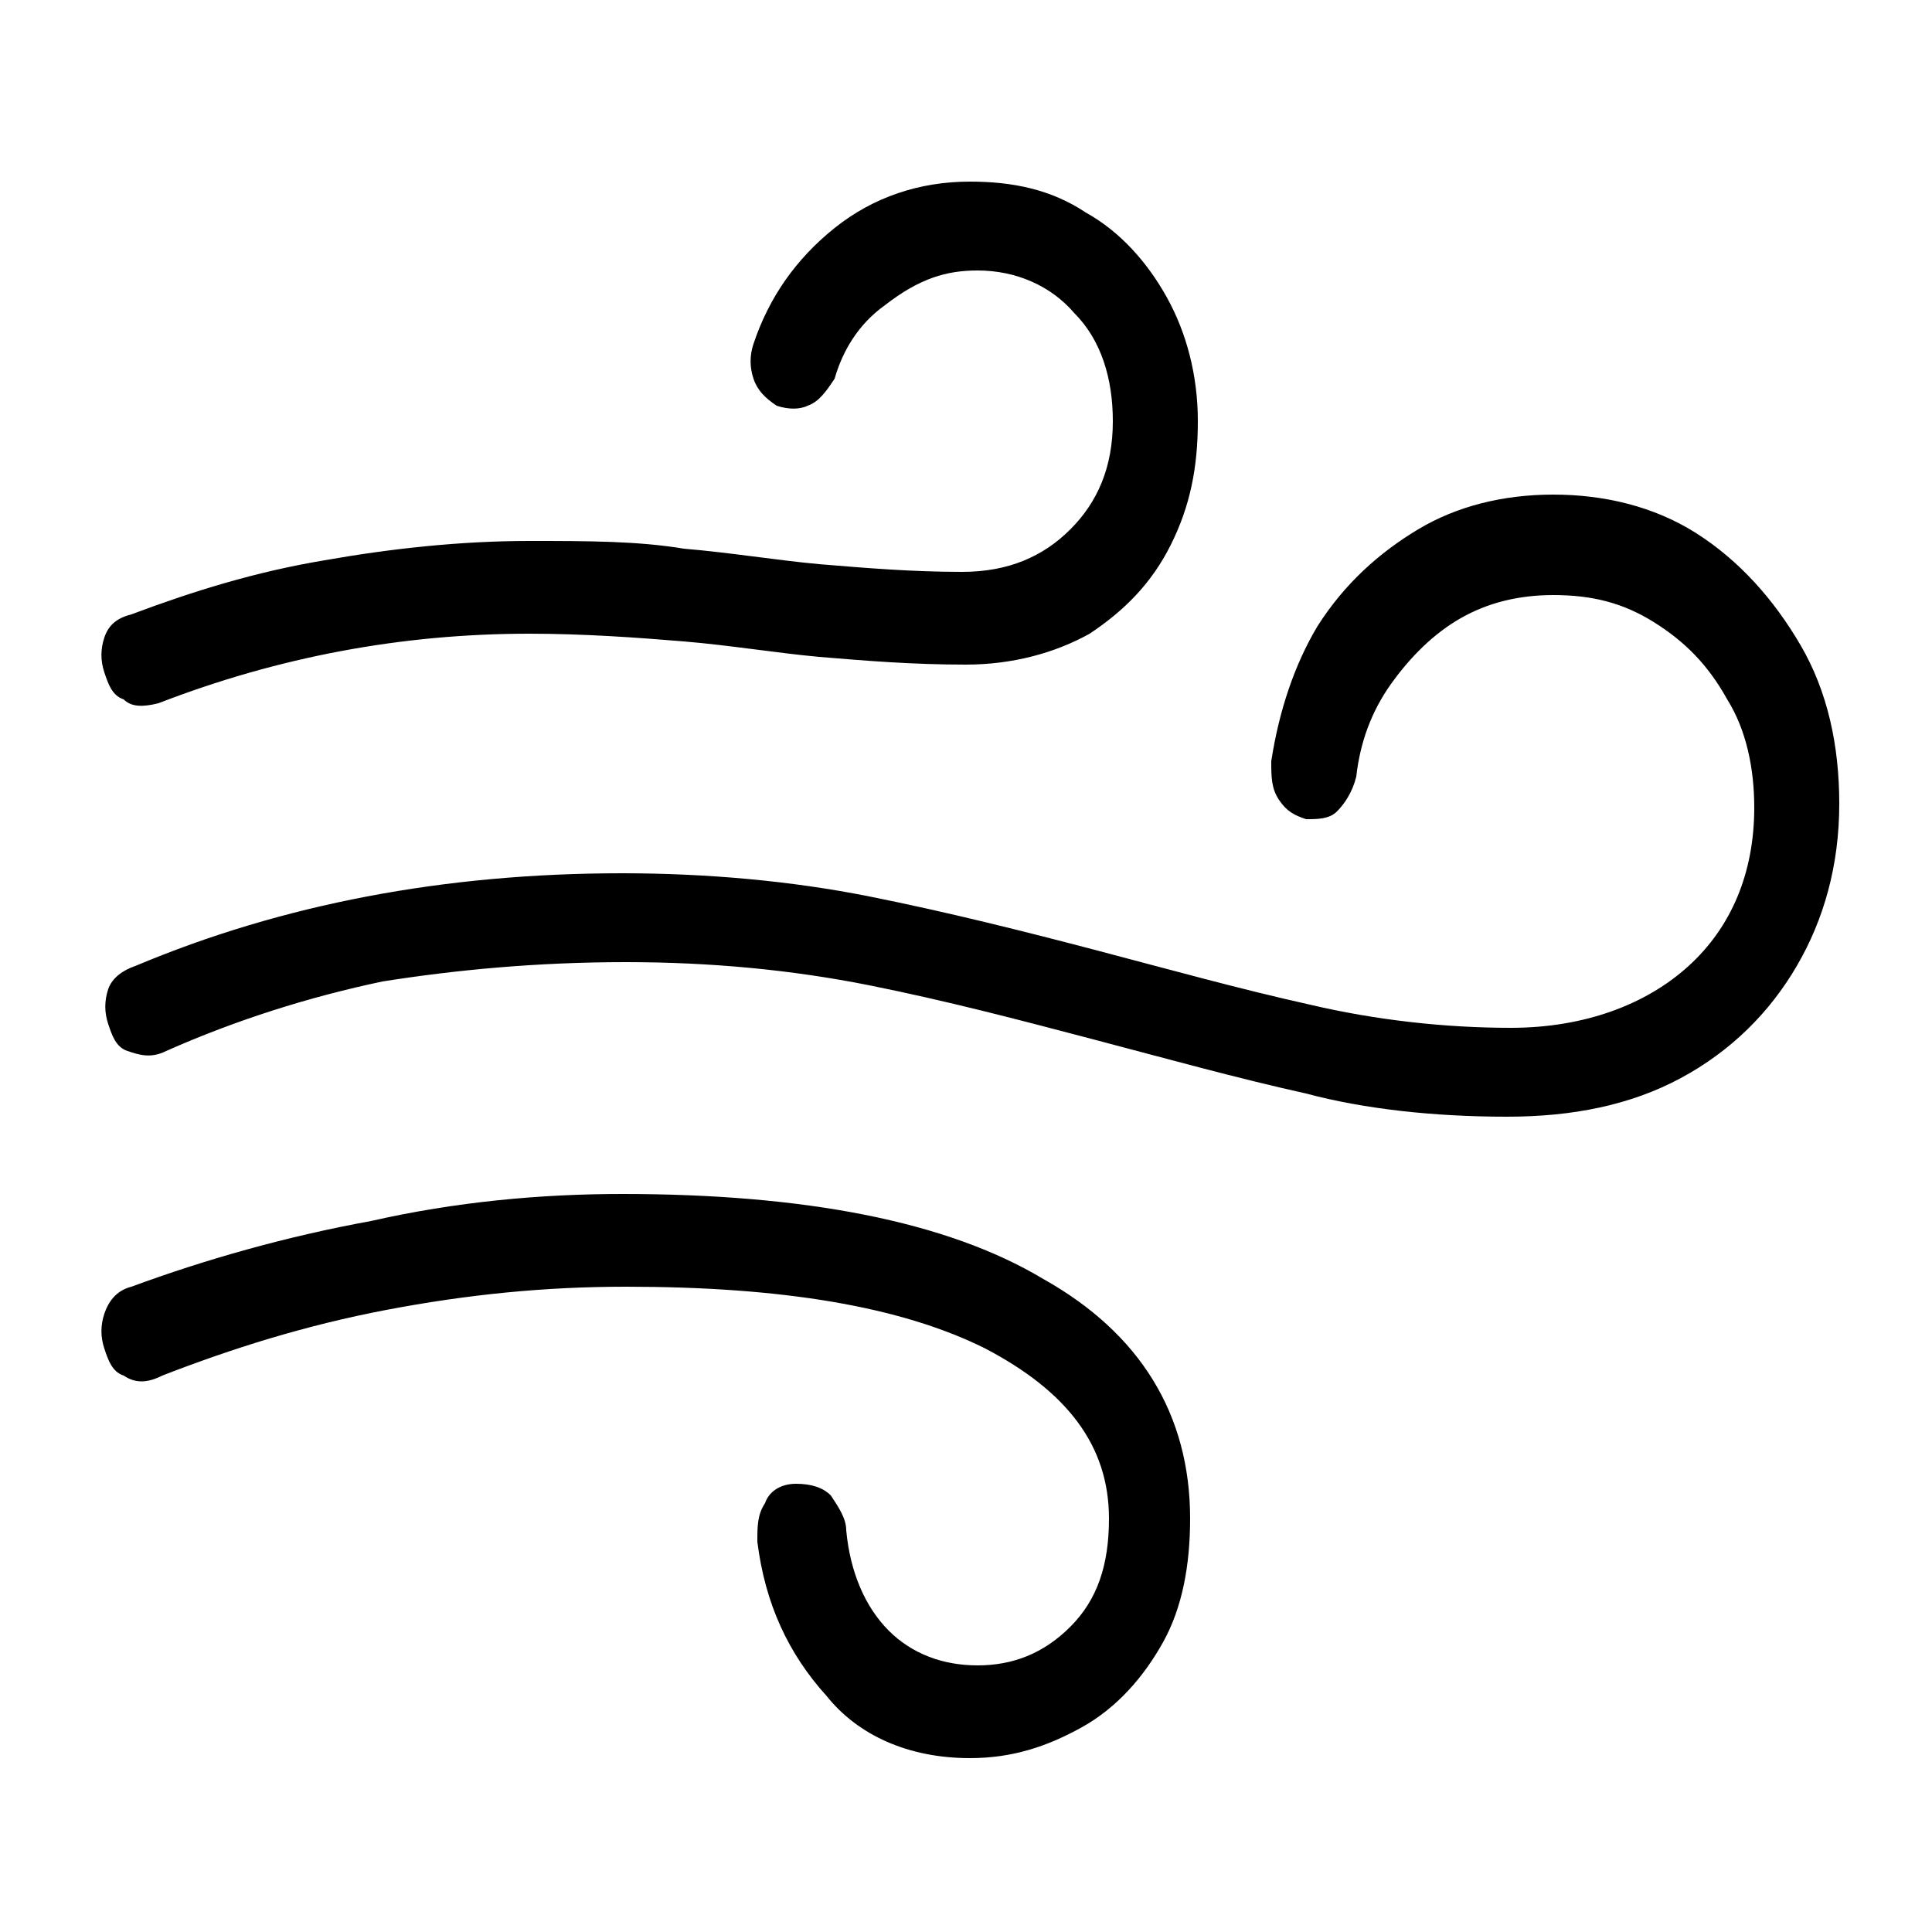<?xml version="1.0" encoding="utf-8"?>
<!-- Generator: Adobe Illustrator 24.2.1, SVG Export Plug-In . SVG Version: 6.00 Build 0)  -->
<svg version="1.1" xmlns="http://www.w3.org/2000/svg" xmlns:xlink="http://www.w3.org/1999/xlink" x="0px" y="0px"
	 viewBox="0 0 50 50" style="enable-background:new 0 0 50 50;" xml:space="preserve">
<style type="text/css">
	.st0{display:none;}
	.st1{display:inline;}
</style>
<g id="Layer_1" class="st0">
	<path class="st1" d="M23.3,45.5c2.2,0,4.3-0.3,6.2-1c1.9-0.7,3.5-1.7,5-3c1.4-1.3,2.5-2.9,3.4-4.8c0.1-0.3,0.2-0.6,0.2-0.9
		c0-0.3-0.1-0.5-0.2-0.6c-0.1-0.1-0.3-0.2-0.6-0.2c-0.2,0-0.5,0-0.8,0.1c-0.7,0.3-1.5,0.5-2.3,0.7c-0.9,0.2-1.8,0.2-2.9,0.2
		c-2.8,0-5.2-0.5-7.3-1.6c-2.1-1.1-3.6-2.7-4.8-4.7c-1.1-2-1.7-4.4-1.7-7.2c0-1,0.1-2.1,0.3-3.1c0.2-1,0.4-1.9,0.8-2.5
		c0.3-0.6,0.3-1.1,0-1.5C18.2,15.1,18,15,17.7,15c-0.3,0-0.6,0-1,0.2c-1.8,0.8-3.4,1.9-4.8,3.4c-1.4,1.4-2.4,3.1-3.2,5.1
		c-0.8,1.9-1.1,4-1.1,6.2c0,2.2,0.4,4.2,1.1,6.1c0.7,1.9,1.8,3.5,3.2,4.9c1.4,1.4,3,2.5,4.9,3.3C18.8,45.1,20.9,45.5,23.3,45.5z
		 M23.3,43.3c-2,0-3.9-0.3-5.5-1c-1.7-0.7-3.1-1.6-4.3-2.9c-1.2-1.2-2.1-2.7-2.8-4.3c-0.6-1.6-1-3.4-1-5.3c0-1.7,0.3-3.3,0.8-4.8
		c0.5-1.5,1.3-2.9,2.2-4.1c1-1.2,2.1-2.3,3.3-3.2c-0.3,0.6-0.5,1.4-0.6,2.4c-0.1,0.9-0.2,1.9-0.2,2.8c0,3.1,0.6,5.7,1.9,8
		c1.3,2.3,3.1,4,5.4,5.2c2.3,1.2,5,1.9,8.1,1.9c0.9,0,1.8-0.1,2.6-0.2c0.8-0.1,1.4-0.3,1.9-0.5c-0.8,1.2-1.8,2.3-3,3.1
		c-1.2,0.9-2.5,1.6-4.1,2.1C26.6,43.1,25,43.3,23.3,43.3z M33.4,12.1h-4.3V12l4.3-5.7c0.2-0.2,0.3-0.4,0.3-0.5
		c0.1-0.1,0.1-0.3,0.1-0.4c0-0.3-0.1-0.5-0.3-0.6c-0.2-0.1-0.4-0.2-0.7-0.2h-5.6c-0.2,0-0.4,0.1-0.6,0.2c-0.1,0.1-0.2,0.3-0.2,0.6
		s0.1,0.4,0.2,0.6C27,6,27.2,6.1,27.4,6.1h4.1v0.1l-4.4,5.7c-0.2,0.2-0.3,0.4-0.3,0.5c-0.1,0.1-0.1,0.3-0.1,0.5
		c0,0.2,0.1,0.4,0.2,0.6c0.2,0.1,0.4,0.2,0.6,0.2h5.9c0.2,0,0.4-0.1,0.6-0.2c0.1-0.1,0.2-0.3,0.2-0.6c0-0.2-0.1-0.4-0.2-0.5
		C33.8,12.2,33.6,12.1,33.4,12.1z M41.6,19h-3.2v-0.1l3.3-4.3c0.1-0.2,0.3-0.3,0.3-0.5c0.1-0.1,0.1-0.3,0.1-0.5
		c0-0.2-0.1-0.4-0.3-0.6c-0.2-0.1-0.4-0.2-0.6-0.2h-4.4c-0.2,0-0.4,0.1-0.6,0.2c-0.1,0.1-0.2,0.3-0.2,0.5c0,0.2,0.1,0.4,0.2,0.6
		c0.1,0.1,0.3,0.2,0.6,0.2h3v0.1l-3.3,4.3c-0.1,0.2-0.3,0.4-0.3,0.5c-0.1,0.1-0.1,0.3-0.1,0.4c0,0.2,0.1,0.4,0.2,0.6
		c0.2,0.1,0.4,0.2,0.6,0.2h4.7c0.2,0,0.4-0.1,0.5-0.2c0.1-0.1,0.2-0.3,0.2-0.6C42.4,19.2,42.1,19,41.6,19z M33.8,25h-2.7v-0.1
		l2.7-3.6c0.1-0.2,0.3-0.4,0.3-0.5c0.1-0.1,0.1-0.3,0.1-0.4c0-0.2-0.1-0.4-0.2-0.5c-0.2-0.1-0.4-0.2-0.6-0.2h-3.8
		c-0.2,0-0.4,0.1-0.5,0.2c-0.1,0.1-0.2,0.3-0.2,0.5c0,0.2,0.1,0.4,0.2,0.5c0.1,0.1,0.3,0.2,0.5,0.2H32v0.1l-2.7,3.6
		C29.2,25,29,25.2,29,25.3c-0.1,0.1-0.1,0.3-0.1,0.4c0,0.2,0.1,0.4,0.2,0.5c0.1,0.1,0.3,0.2,0.6,0.2h4.1c0.2,0,0.4-0.1,0.5-0.2
		c0.1-0.1,0.2-0.3,0.2-0.5C34.5,25.2,34.3,25,33.8,25z"/>
</g>
<g id="Layer_3" class="st0">
	<path class="st1" d="M47.2,21.2c-0.2,0.2-0.5,0.3-0.8,0.3c-0.3,0-0.6-0.1-0.8-0.4l-2.1-2l-3.1-3.3v20.2c0,1.7-0.5,3.1-1.4,3.9
		c-0.9,0.9-2.3,1.3-4,1.3H19c-0.4,0-0.7-0.1-0.9-0.3c-0.2-0.2-0.3-0.4-0.3-0.8c0-0.3,0.1-0.6,0.3-0.8c0.2-0.2,0.5-0.3,0.9-0.3h15.9
		c1,0,1.8-0.3,2.4-0.8s0.8-1.3,0.8-2.4V15.9l-3.2,3.3l-2.1,2c-0.2,0.2-0.5,0.3-0.8,0.4c-0.3,0-0.6-0.1-0.8-0.3
		c-0.2-0.2-0.4-0.5-0.3-0.8c0-0.3,0.1-0.6,0.4-0.8l6.5-6.4c0.5-0.4,0.9-0.7,1.4-0.7c0.5,0,1,0.2,1.4,0.7l6.5,6.4
		c0.2,0.2,0.4,0.5,0.4,0.8C47.5,20.7,47.4,21,47.2,21.2z M32.2,9.7c0,0.3-0.1,0.6-0.3,0.8c-0.2,0.2-0.5,0.3-0.9,0.3H15.1
		c-1,0-1.8,0.3-2.4,0.8c-0.5,0.5-0.8,1.3-0.8,2.4v20.1l3.2-3.3l2-2c0.2-0.2,0.5-0.3,0.8-0.3c0.3,0,0.6,0.1,0.8,0.3
		c0.2,0.2,0.4,0.5,0.3,0.8c0,0.3-0.1,0.6-0.4,0.8l-6.5,6.4c-0.5,0.4-0.9,0.7-1.4,0.7s-1-0.2-1.4-0.7l-6.5-6.4
		c-0.2-0.2-0.4-0.5-0.4-0.8c0-0.3,0.1-0.6,0.3-0.8c0.2-0.2,0.5-0.3,0.8-0.3c0.3,0,0.6,0.1,0.8,0.3l2.1,2l3.1,3.3V13.9
		c0-1.7,0.5-3.1,1.4-3.9c0.9-0.9,2.2-1.3,4-1.3H31c0.4,0,0.7,0.1,0.9,0.3C32.1,9.1,32.2,9.4,32.2,9.7z"/>
</g>
<g id="Layer_2">
	<path d="M4.1,18.2c3.1-1.2,6.3-1.8,9.6-1.8c1.4,0,2.8,0.1,4,0.2c1.2,0.1,2.4,0.3,3.5,0.4c1.2,0.1,2.4,0.2,3.8,0.2
		c1.2,0,2.3-0.3,3.2-0.8c0.9-0.6,1.6-1.3,2.1-2.3c0.5-1,0.7-2,0.7-3.2c0-1.2-0.3-2.3-0.8-3.2c-0.5-0.9-1.2-1.7-2.1-2.2
		c-0.9-0.6-1.9-0.8-3-0.8c-1.3,0-2.5,0.4-3.5,1.2c-1,0.8-1.7,1.8-2.1,3c-0.1,0.3-0.1,0.6,0,0.9c0.1,0.3,0.3,0.5,0.6,0.7
		c0.3,0.1,0.6,0.1,0.8,0c0.3-0.1,0.5-0.4,0.7-0.7c0.2-0.7,0.6-1.4,1.3-1.9C23.8,7.2,24.5,7,25.3,7c1,0,1.9,0.4,2.5,1.1
		c0.7,0.7,1,1.7,1,2.8c0,1.2-0.4,2.1-1.1,2.8c-0.7,0.7-1.6,1.1-2.8,1.1c-1.3,0-2.5-0.1-3.7-0.2c-1.1-0.1-2.3-0.3-3.5-0.4
		C16.5,14,15.2,14,13.7,14c-1.8,0-3.6,0.2-5.3,0.5c-1.8,0.3-3.4,0.8-5,1.4c-0.4,0.1-0.6,0.3-0.7,0.6c-0.1,0.3-0.1,0.6,0,0.9
		c0.1,0.3,0.2,0.6,0.5,0.7C3.4,18.3,3.7,18.3,4.1,18.2z M39,28.9c1.7,0,3.2-0.3,4.5-1c1.3-0.7,2.3-1.7,3-2.9
		c0.7-1.2,1.1-2.6,1.1-4.2c0-1.5-0.3-2.9-1-4.1c-0.7-1.2-1.6-2.2-2.7-2.9c-1.1-0.7-2.4-1-3.7-1c-1.3,0-2.5,0.3-3.5,0.9
		c-1,0.6-1.9,1.4-2.6,2.5c-0.6,1-1,2.2-1.2,3.5c0,0.4,0,0.7,0.2,1c0.2,0.3,0.4,0.4,0.7,0.5c0.3,0,0.6,0,0.8-0.2
		c0.2-0.2,0.4-0.5,0.5-0.9c0.1-0.9,0.4-1.7,0.9-2.4c0.5-0.7,1.1-1.3,1.8-1.7c0.7-0.4,1.5-0.6,2.4-0.6c1,0,1.8,0.2,2.6,0.7
		c0.8,0.5,1.4,1.1,1.9,2c0.5,0.8,0.7,1.8,0.7,2.8c0,1.7-0.6,3.1-1.7,4.1c-1.1,1-2.7,1.6-4.6,1.6c-1.7,0-3.5-0.2-5.2-0.6
		c-1.8-0.4-3.6-0.9-5.5-1.4c-1.9-0.5-3.9-1-5.9-1.4c-2-0.4-4.2-0.6-6.4-0.6c-2.3,0-4.5,0.2-6.6,0.6c-2.1,0.4-4.1,1-6,1.8
		c-0.3,0.1-0.6,0.3-0.7,0.6c-0.1,0.3-0.1,0.6,0,0.9c0.1,0.3,0.2,0.6,0.5,0.7c0.3,0.1,0.6,0.2,1,0c1.8-0.8,3.7-1.4,5.6-1.8
		c1.9-0.3,4-0.5,6.3-0.5c2.2,0,4.3,0.2,6.3,0.6c2,0.4,3.9,0.9,5.8,1.4c1.9,0.5,3.7,1,5.5,1.4C35.3,28.7,37.1,28.9,39,28.9z
		 M25.1,45.5c1.1,0,2-0.3,2.9-0.8c0.9-0.5,1.6-1.3,2.1-2.2c0.5-0.9,0.7-2,0.7-3.2c0-2.7-1.3-4.8-3.8-6.2c-2.5-1.5-6.2-2.2-10.9-2.2
		c-2.1,0-4.3,0.2-6.5,0.7c-2.2,0.4-4.3,1-6.2,1.7c-0.4,0.1-0.6,0.4-0.7,0.7c-0.1,0.3-0.1,0.6,0,0.9c0.1,0.3,0.2,0.6,0.5,0.7
		c0.3,0.2,0.6,0.2,1,0c1.8-0.7,3.7-1.3,5.8-1.7c2.1-0.4,4.1-0.6,6.2-0.6c4,0,7.1,0.5,9.3,1.6c2.1,1.1,3.2,2.5,3.2,4.4
		c0,1.2-0.3,2.1-1,2.8c-0.7,0.7-1.5,1-2.4,1c-0.9,0-1.7-0.3-2.3-0.9c-0.6-0.6-1-1.5-1.1-2.6c0-0.3-0.2-0.6-0.4-0.9
		c-0.2-0.2-0.5-0.3-0.9-0.3c-0.4,0-0.7,0.2-0.8,0.5c-0.2,0.3-0.2,0.6-0.2,1c0.2,1.6,0.8,2.9,1.8,4C22.2,44.9,23.5,45.5,25.1,45.5z"
		/>
</g>
</svg>
